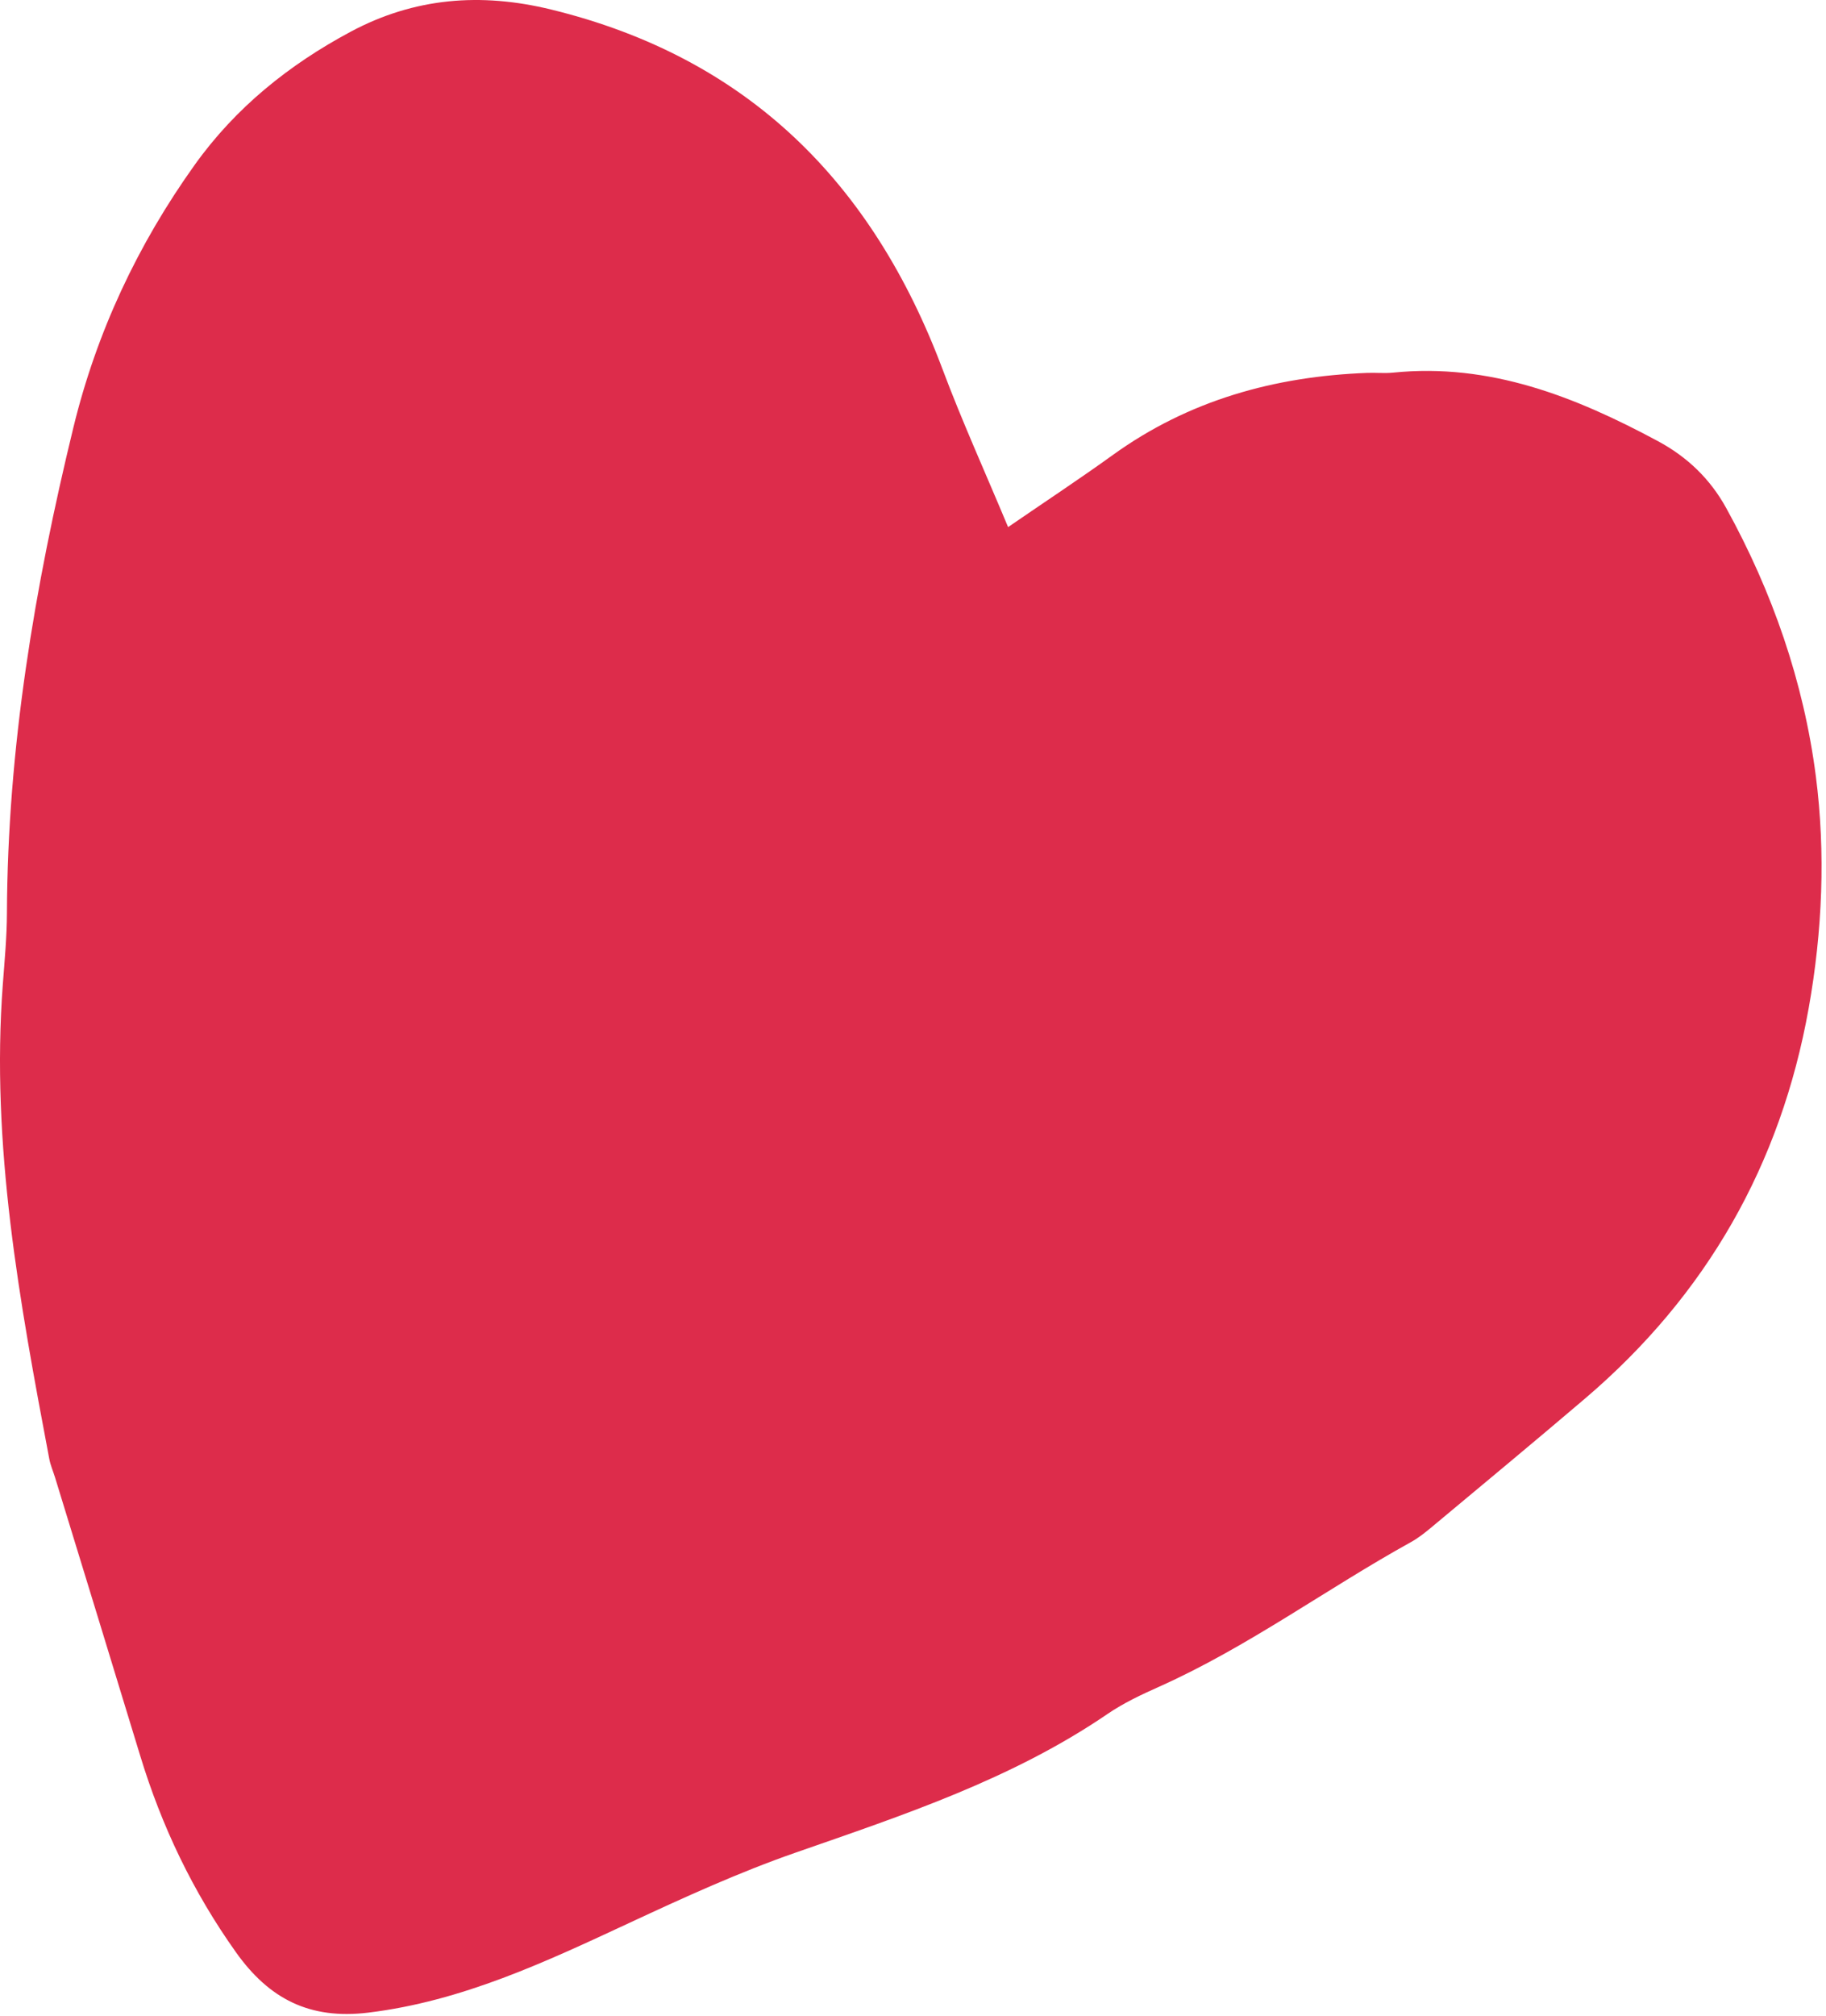 <?xml version="1.0" encoding="UTF-8"?> <svg xmlns="http://www.w3.org/2000/svg" width="241" height="266" viewBox="0 0 241 266" fill="none"><path d="M133.051 69.539C138.017 66.13 142.515 63.167 146.881 60.021C156.919 52.787 168.248 49.652 180.454 49.196C181.59 49.154 182.739 49.275 183.866 49.16C196.634 47.865 207.9 52.333 218.812 58.197C222.67 60.27 225.697 63.157 227.825 67.016C233.933 78.092 238.056 89.958 239.659 102.4C240.963 112.52 240.528 122.849 238.716 132.998C235.026 153.663 225.215 170.85 209.237 184.474C202.535 190.188 195.748 195.805 188.985 201.448C188.114 202.175 187.21 202.899 186.222 203.445C175.04 209.631 164.704 217.286 152.977 222.529C150.646 223.571 148.292 224.674 146.193 226.107C133.577 234.724 119.241 239.455 105.019 244.408C97.49 247.03 90.309 250.314 83.082 253.677C72.077 258.798 60.997 264.024 48.598 265.525C40.846 266.463 35.511 263.701 31.141 257.557C25.469 249.583 21.335 240.938 18.499 231.613C14.777 219.375 11.013 207.149 7.265 194.919C7.015 194.103 6.662 193.309 6.505 192.477C2.59 171.781 -1.226 151.074 0.374 129.837C0.609 126.717 0.903 123.591 0.915 120.467C0.998 98.713 4.561 77.434 9.69 56.383C12.753 43.814 18.169 32.277 25.698 21.749C31.101 14.193 38.153 8.533 46.279 4.186C54.681 -0.308 63.446 -1.011 72.731 1.255C98.738 7.602 115.177 24.135 124.4 48.715C126.977 55.583 130.019 62.278 133.051 69.539Z" fill="#DD2C4B"></path></svg> 